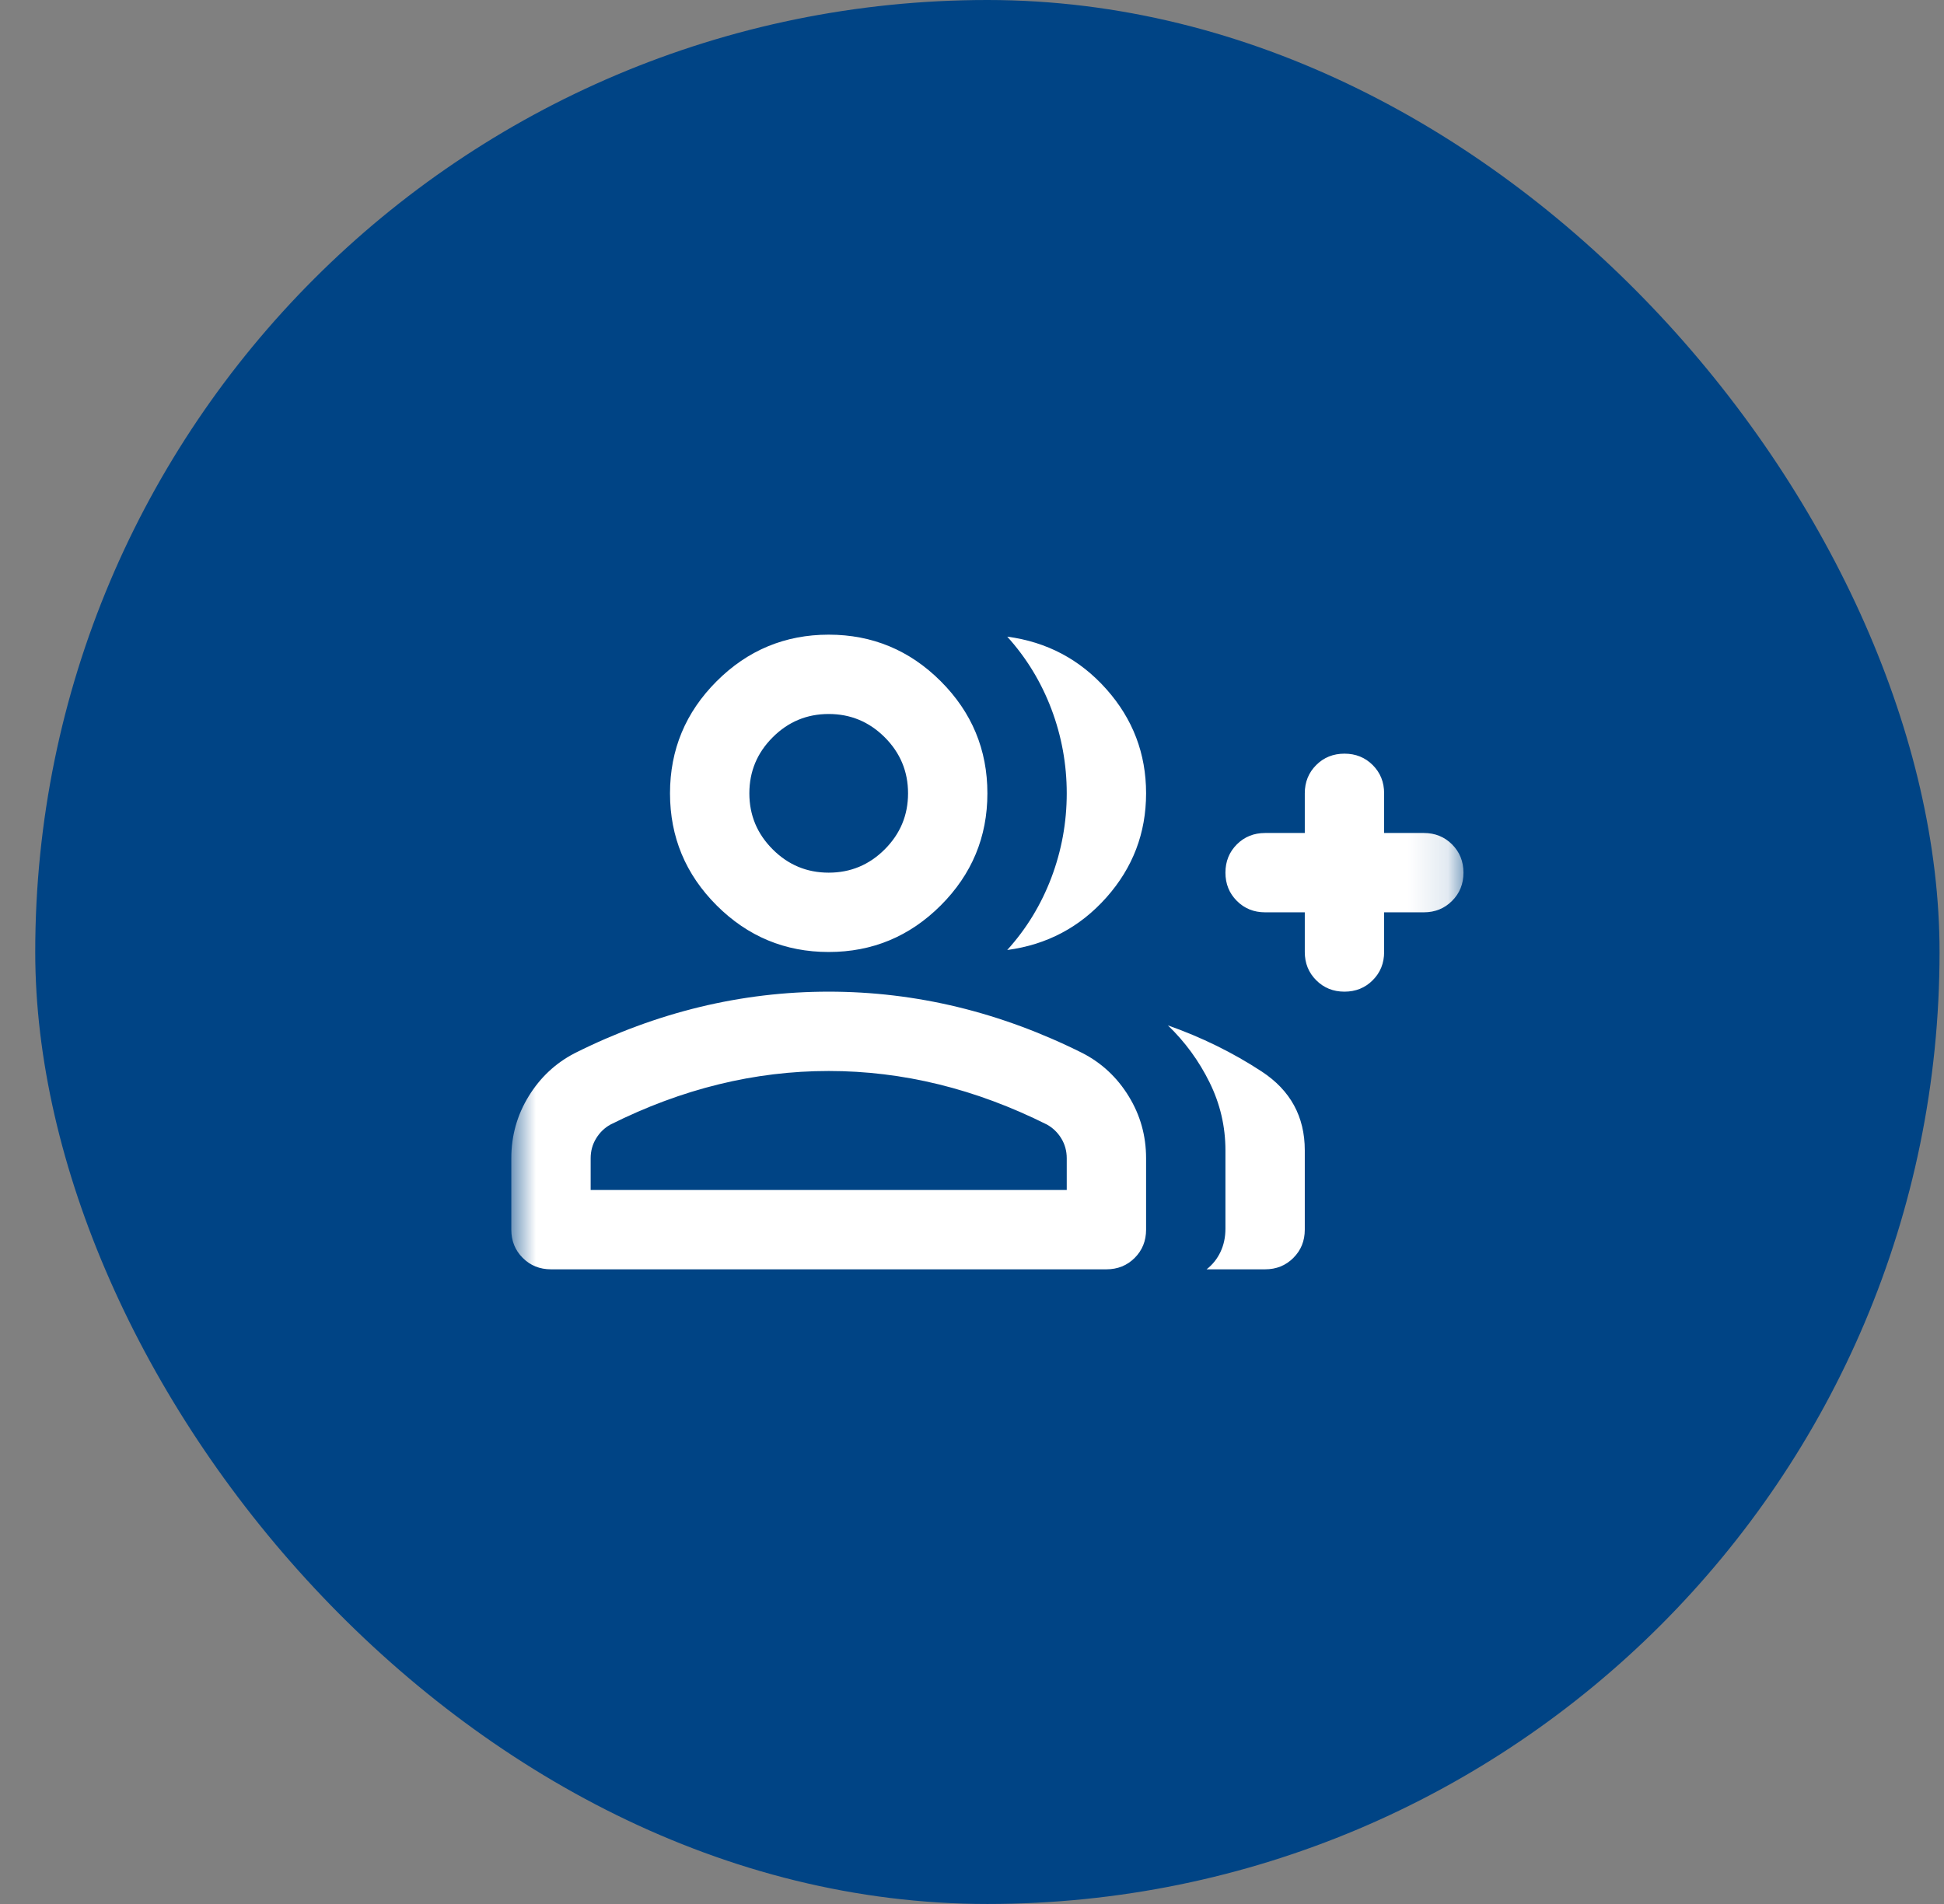 <svg width="49" height="48" viewBox="0 0 49 48" fill="none" xmlns="http://www.w3.org/2000/svg">
<rect x="0" y="0" width="49" height="48" fill="#808080" stroke="none"/>
<rect x="0.888" width="48" height="48" rx="24" fill="#004485"/>
<mask id="mask0_1108_22252" style="mask-type:alpha" maskUnits="userSpaceOnUse" x="12" y="12" width="25" height="24">
<rect x="12.888" y="12" width="24" height="24" fill="#D9D9D9"/>
</mask>
<g mask="url(#mask0_1108_22252)">
<path d="M25.388 23.95C25.871 23.417 26.242 22.808 26.501 22.125C26.759 21.442 26.888 20.733 26.888 20C26.888 19.267 26.759 18.558 26.501 17.875C26.242 17.192 25.871 16.583 25.388 16.05C26.388 16.183 27.221 16.625 27.888 17.375C28.555 18.125 28.888 19 28.888 20C28.888 21 28.555 21.875 27.888 22.625C27.221 23.375 26.388 23.817 25.388 23.95ZM30.413 32C30.563 31.883 30.68 31.737 30.763 31.562C30.846 31.387 30.888 31.192 30.888 30.975V29C30.888 28.4 30.755 27.829 30.488 27.288C30.221 26.746 29.871 26.267 29.438 25.85C30.288 26.15 31.076 26.537 31.801 27.012C32.526 27.487 32.888 28.15 32.888 29V31C32.888 31.283 32.792 31.521 32.6 31.712C32.409 31.904 32.171 32 31.888 32H30.413ZM33.888 25C33.605 25 33.367 24.904 33.176 24.712C32.984 24.521 32.888 24.283 32.888 24V23H31.888C31.605 23 31.367 22.904 31.176 22.712C30.984 22.521 30.888 22.283 30.888 22C30.888 21.717 30.984 21.479 31.176 21.287C31.367 21.096 31.605 21 31.888 21H32.888V20C32.888 19.717 32.984 19.479 33.176 19.287C33.367 19.096 33.605 19 33.888 19C34.171 19 34.409 19.096 34.6 19.287C34.792 19.479 34.888 19.717 34.888 20V21H35.888C36.171 21 36.409 21.096 36.6 21.287C36.792 21.479 36.888 21.717 36.888 22C36.888 22.283 36.792 22.521 36.6 22.712C36.409 22.904 36.171 23 35.888 23H34.888V24C34.888 24.283 34.792 24.521 34.6 24.712C34.409 24.904 34.171 25 33.888 25ZM20.888 24C19.788 24 18.846 23.608 18.063 22.825C17.28 22.042 16.888 21.1 16.888 20C16.888 18.9 17.28 17.958 18.063 17.175C18.846 16.392 19.788 16 20.888 16C21.988 16 22.93 16.392 23.713 17.175C24.496 17.958 24.888 18.9 24.888 20C24.888 21.1 24.496 22.042 23.713 22.825C22.93 23.608 21.988 24 20.888 24ZM13.888 32C13.605 32 13.367 31.904 13.176 31.712C12.984 31.521 12.888 31.283 12.888 31V29.2C12.888 28.633 13.034 28.112 13.326 27.637C13.617 27.162 14.005 26.8 14.488 26.55C15.521 26.033 16.571 25.646 17.638 25.387C18.705 25.129 19.788 25 20.888 25C21.988 25 23.071 25.129 24.138 25.387C25.205 25.646 26.255 26.033 27.288 26.55C27.771 26.8 28.159 27.162 28.45 27.637C28.742 28.112 28.888 28.633 28.888 29.2V31C28.888 31.283 28.792 31.521 28.601 31.712C28.409 31.904 28.171 32 27.888 32H13.888ZM20.888 22C21.438 22 21.909 21.804 22.301 21.412C22.692 21.021 22.888 20.55 22.888 20C22.888 19.45 22.692 18.979 22.301 18.588C21.909 18.196 21.438 18 20.888 18C20.338 18 19.867 18.196 19.476 18.588C19.084 18.979 18.888 19.45 18.888 20C18.888 20.55 19.084 21.021 19.476 21.412C19.867 21.804 20.338 22 20.888 22ZM14.888 30H26.888V29.2C26.888 29.017 26.842 28.85 26.751 28.7C26.659 28.55 26.538 28.433 26.388 28.35C25.488 27.9 24.58 27.562 23.663 27.337C22.746 27.112 21.821 27 20.888 27C19.955 27 19.03 27.112 18.113 27.337C17.196 27.562 16.288 27.9 15.388 28.35C15.238 28.433 15.117 28.55 15.026 28.7C14.934 28.85 14.888 29.017 14.888 29.2V30Z" fill="white"/>
</g>
</svg>
